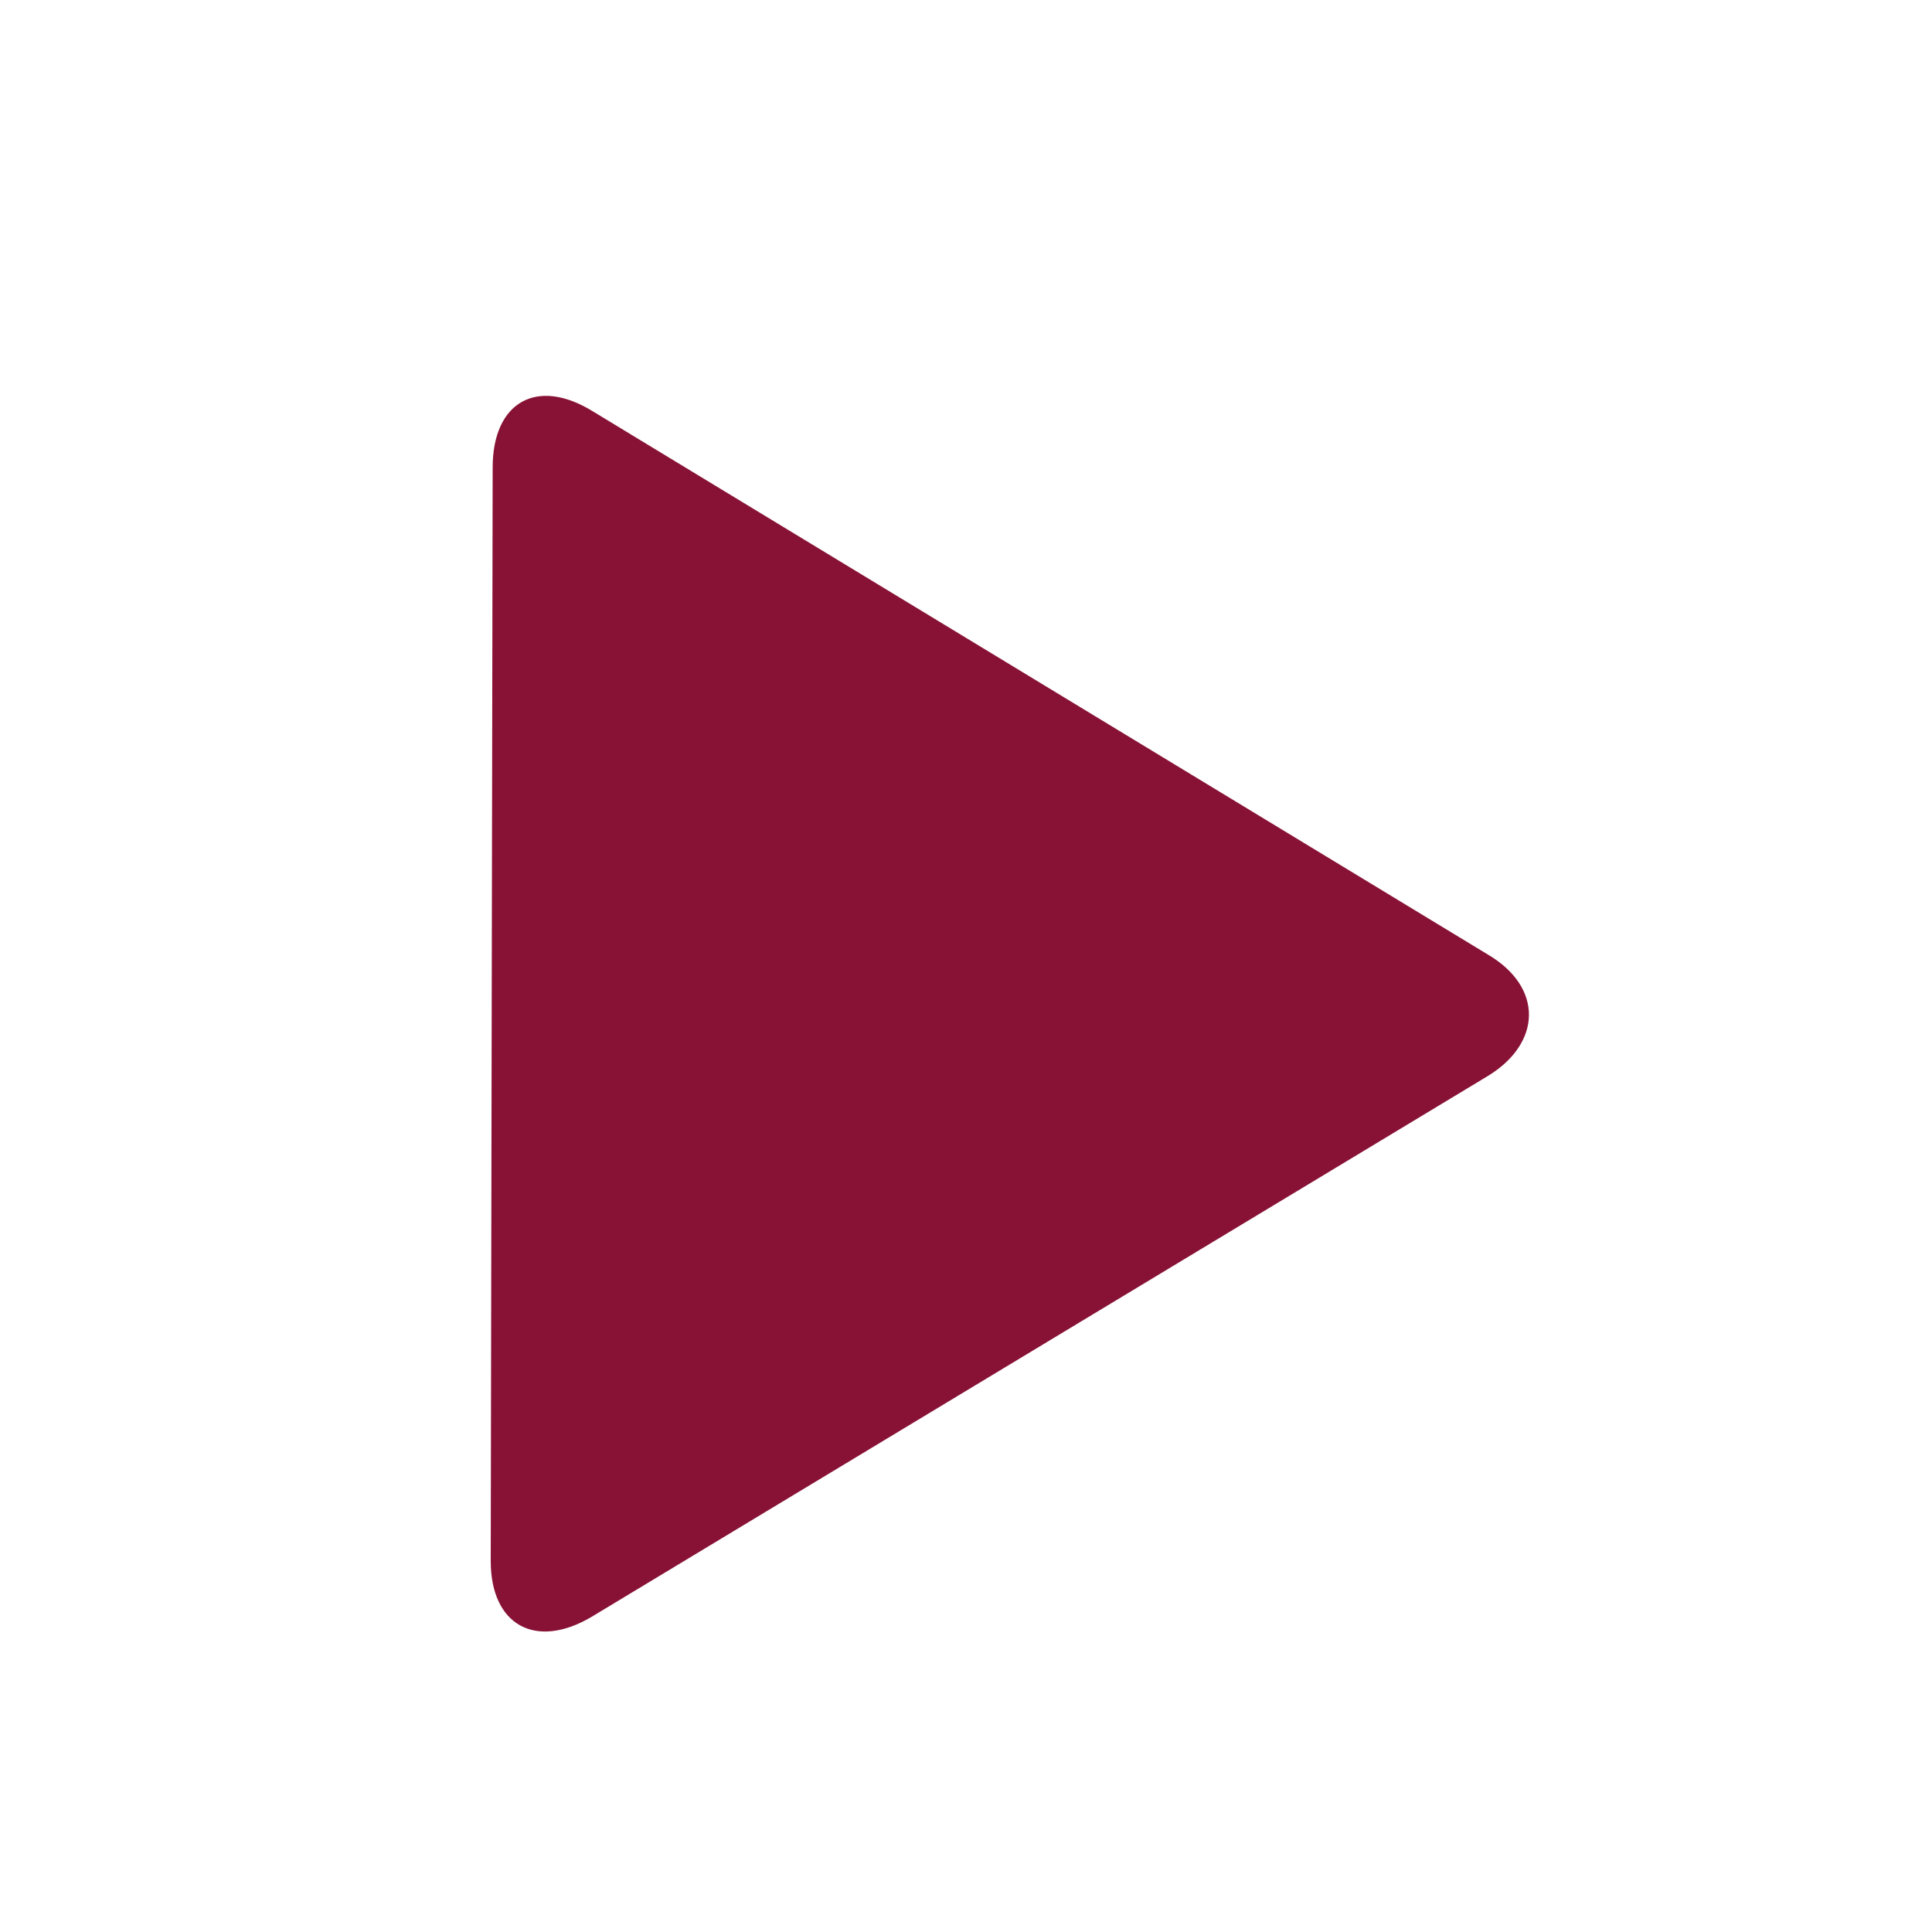 <?xml version="1.0" encoding="utf-8"?>
<!-- Generator: Adobe Illustrator 25.0.0, SVG Export Plug-In . SVG Version: 6.00 Build 0)  -->
<svg version="1.1" id="Capa_1" xmlns="http://www.w3.org/2000/svg" xmlns:xlink="http://www.w3.org/1999/xlink" x="0px" y="0px"
	 viewBox="0 0 100 100" style="enable-background:new 0 0 100 100;" xml:space="preserve">
<style type="text/css">
	.st0{fill:#881235;}
</style>
<desc>Created with Sketch.</desc>
<g>
	<g>
		<path class="st0" d="M25.5,24.2c0-3.4,2.3-4.7,5.2-2.9L77,49.4c2.9,1.7,2.8,4.6,0,6.3l-46.4,28c-2.9,1.7-5.2,0.4-5.2-2.9
			L25.5,24.2L25.5,24.2z"/>
	</g>
</g>
</svg>
